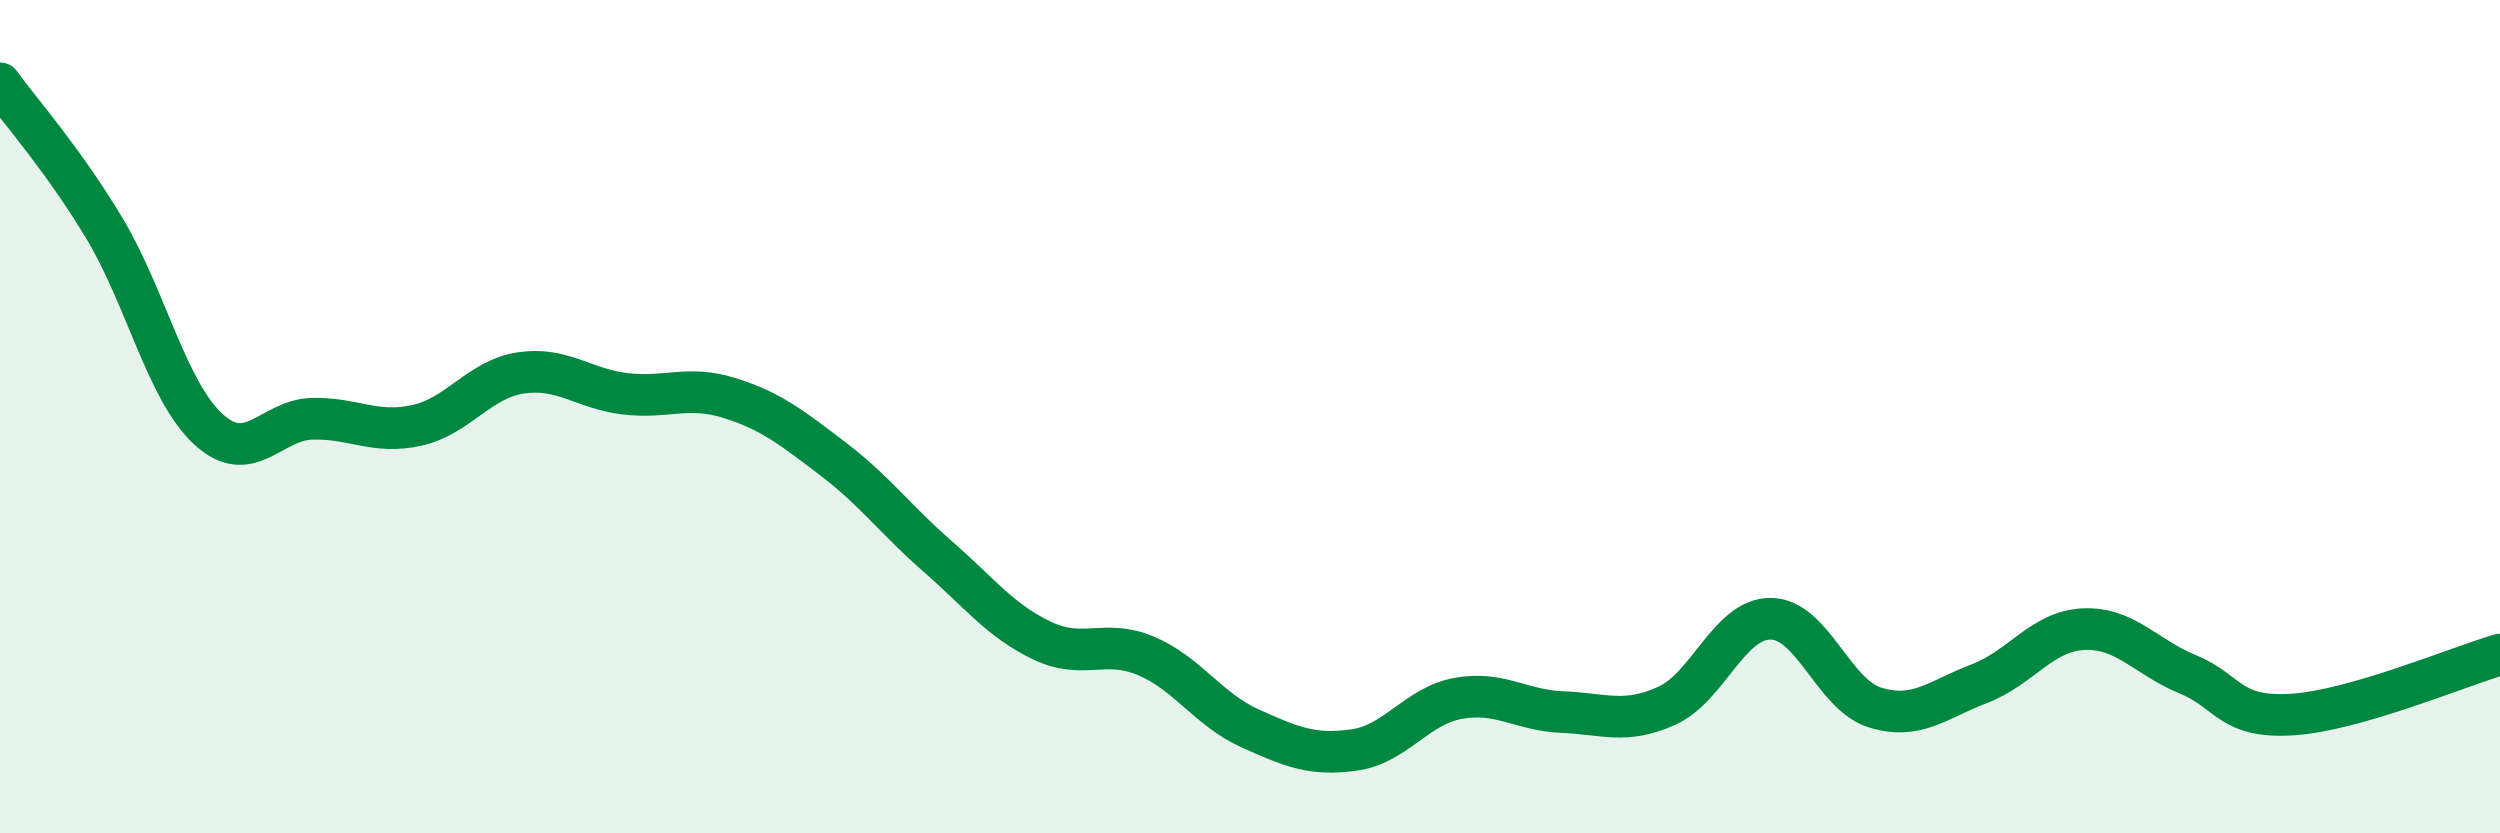 
    <svg width="60" height="20" viewBox="0 0 60 20" xmlns="http://www.w3.org/2000/svg">
      <path
        d="M 0,2 C 0.5,2.69 1.5,3.81 2.5,5.47 C 3.5,7.13 4,9.38 5,10.3 C 6,11.22 6.5,10.07 7.5,10.05 C 8.5,10.03 9,10.43 10,10.21 C 11,9.99 11.5,9.1 12.5,8.95 C 13.5,8.8 14,9.33 15,9.45 C 16,9.57 16.5,9.24 17.5,9.55 C 18.5,9.86 19,10.26 20,11.02 C 21,11.78 21.5,12.48 22.5,13.35 C 23.5,14.22 24,14.89 25,15.37 C 26,15.85 26.5,15.32 27.5,15.74 C 28.5,16.16 29,17.03 30,17.48 C 31,17.93 31.5,18.14 32.5,18 C 33.5,17.86 34,16.94 35,16.76 C 36,16.58 36.5,17.05 37.5,17.09 C 38.5,17.13 39,17.39 40,16.94 C 41,16.49 41.5,14.84 42.5,14.85 C 43.5,14.86 44,16.67 45,16.98 C 46,17.29 46.5,16.79 47.5,16.41 C 48.5,16.03 49,15.15 50,15.1 C 51,15.05 51.5,15.77 52.5,16.18 C 53.5,16.59 53.5,17.24 55,17.15 C 56.5,17.06 59,16 60,15.71L60 20L0 20Z"
        fill="#008740"
        opacity="0.1"
        stroke-linecap="round"
        stroke-linejoin="round"
      />
      <path
        d="M 0,2 C 0.5,2.69 1.5,3.81 2.5,5.47 C 3.5,7.13 4,9.38 5,10.3 C 6,11.22 6.5,10.07 7.5,10.05 C 8.5,10.03 9,10.43 10,10.21 C 11,9.99 11.5,9.1 12.5,8.95 C 13.5,8.8 14,9.33 15,9.45 C 16,9.57 16.5,9.24 17.5,9.55 C 18.5,9.86 19,10.26 20,11.02 C 21,11.78 21.5,12.48 22.5,13.35 C 23.5,14.22 24,14.89 25,15.37 C 26,15.85 26.5,15.32 27.5,15.74 C 28.5,16.16 29,17.03 30,17.48 C 31,17.93 31.5,18.14 32.5,18 C 33.5,17.86 34,16.94 35,16.76 C 36,16.58 36.5,17.05 37.5,17.09 C 38.5,17.13 39,17.39 40,16.94 C 41,16.49 41.5,14.84 42.5,14.85 C 43.5,14.86 44,16.67 45,16.98 C 46,17.29 46.5,16.79 47.5,16.41 C 48.5,16.03 49,15.15 50,15.1 C 51,15.05 51.5,15.77 52.5,16.18 C 53.5,16.59 53.5,17.24 55,17.15 C 56.5,17.06 59,16 60,15.71"
        stroke="#008740"
        stroke-width="1"
        fill="none"
        stroke-linecap="round"
        stroke-linejoin="round"
      />
    </svg>
  
